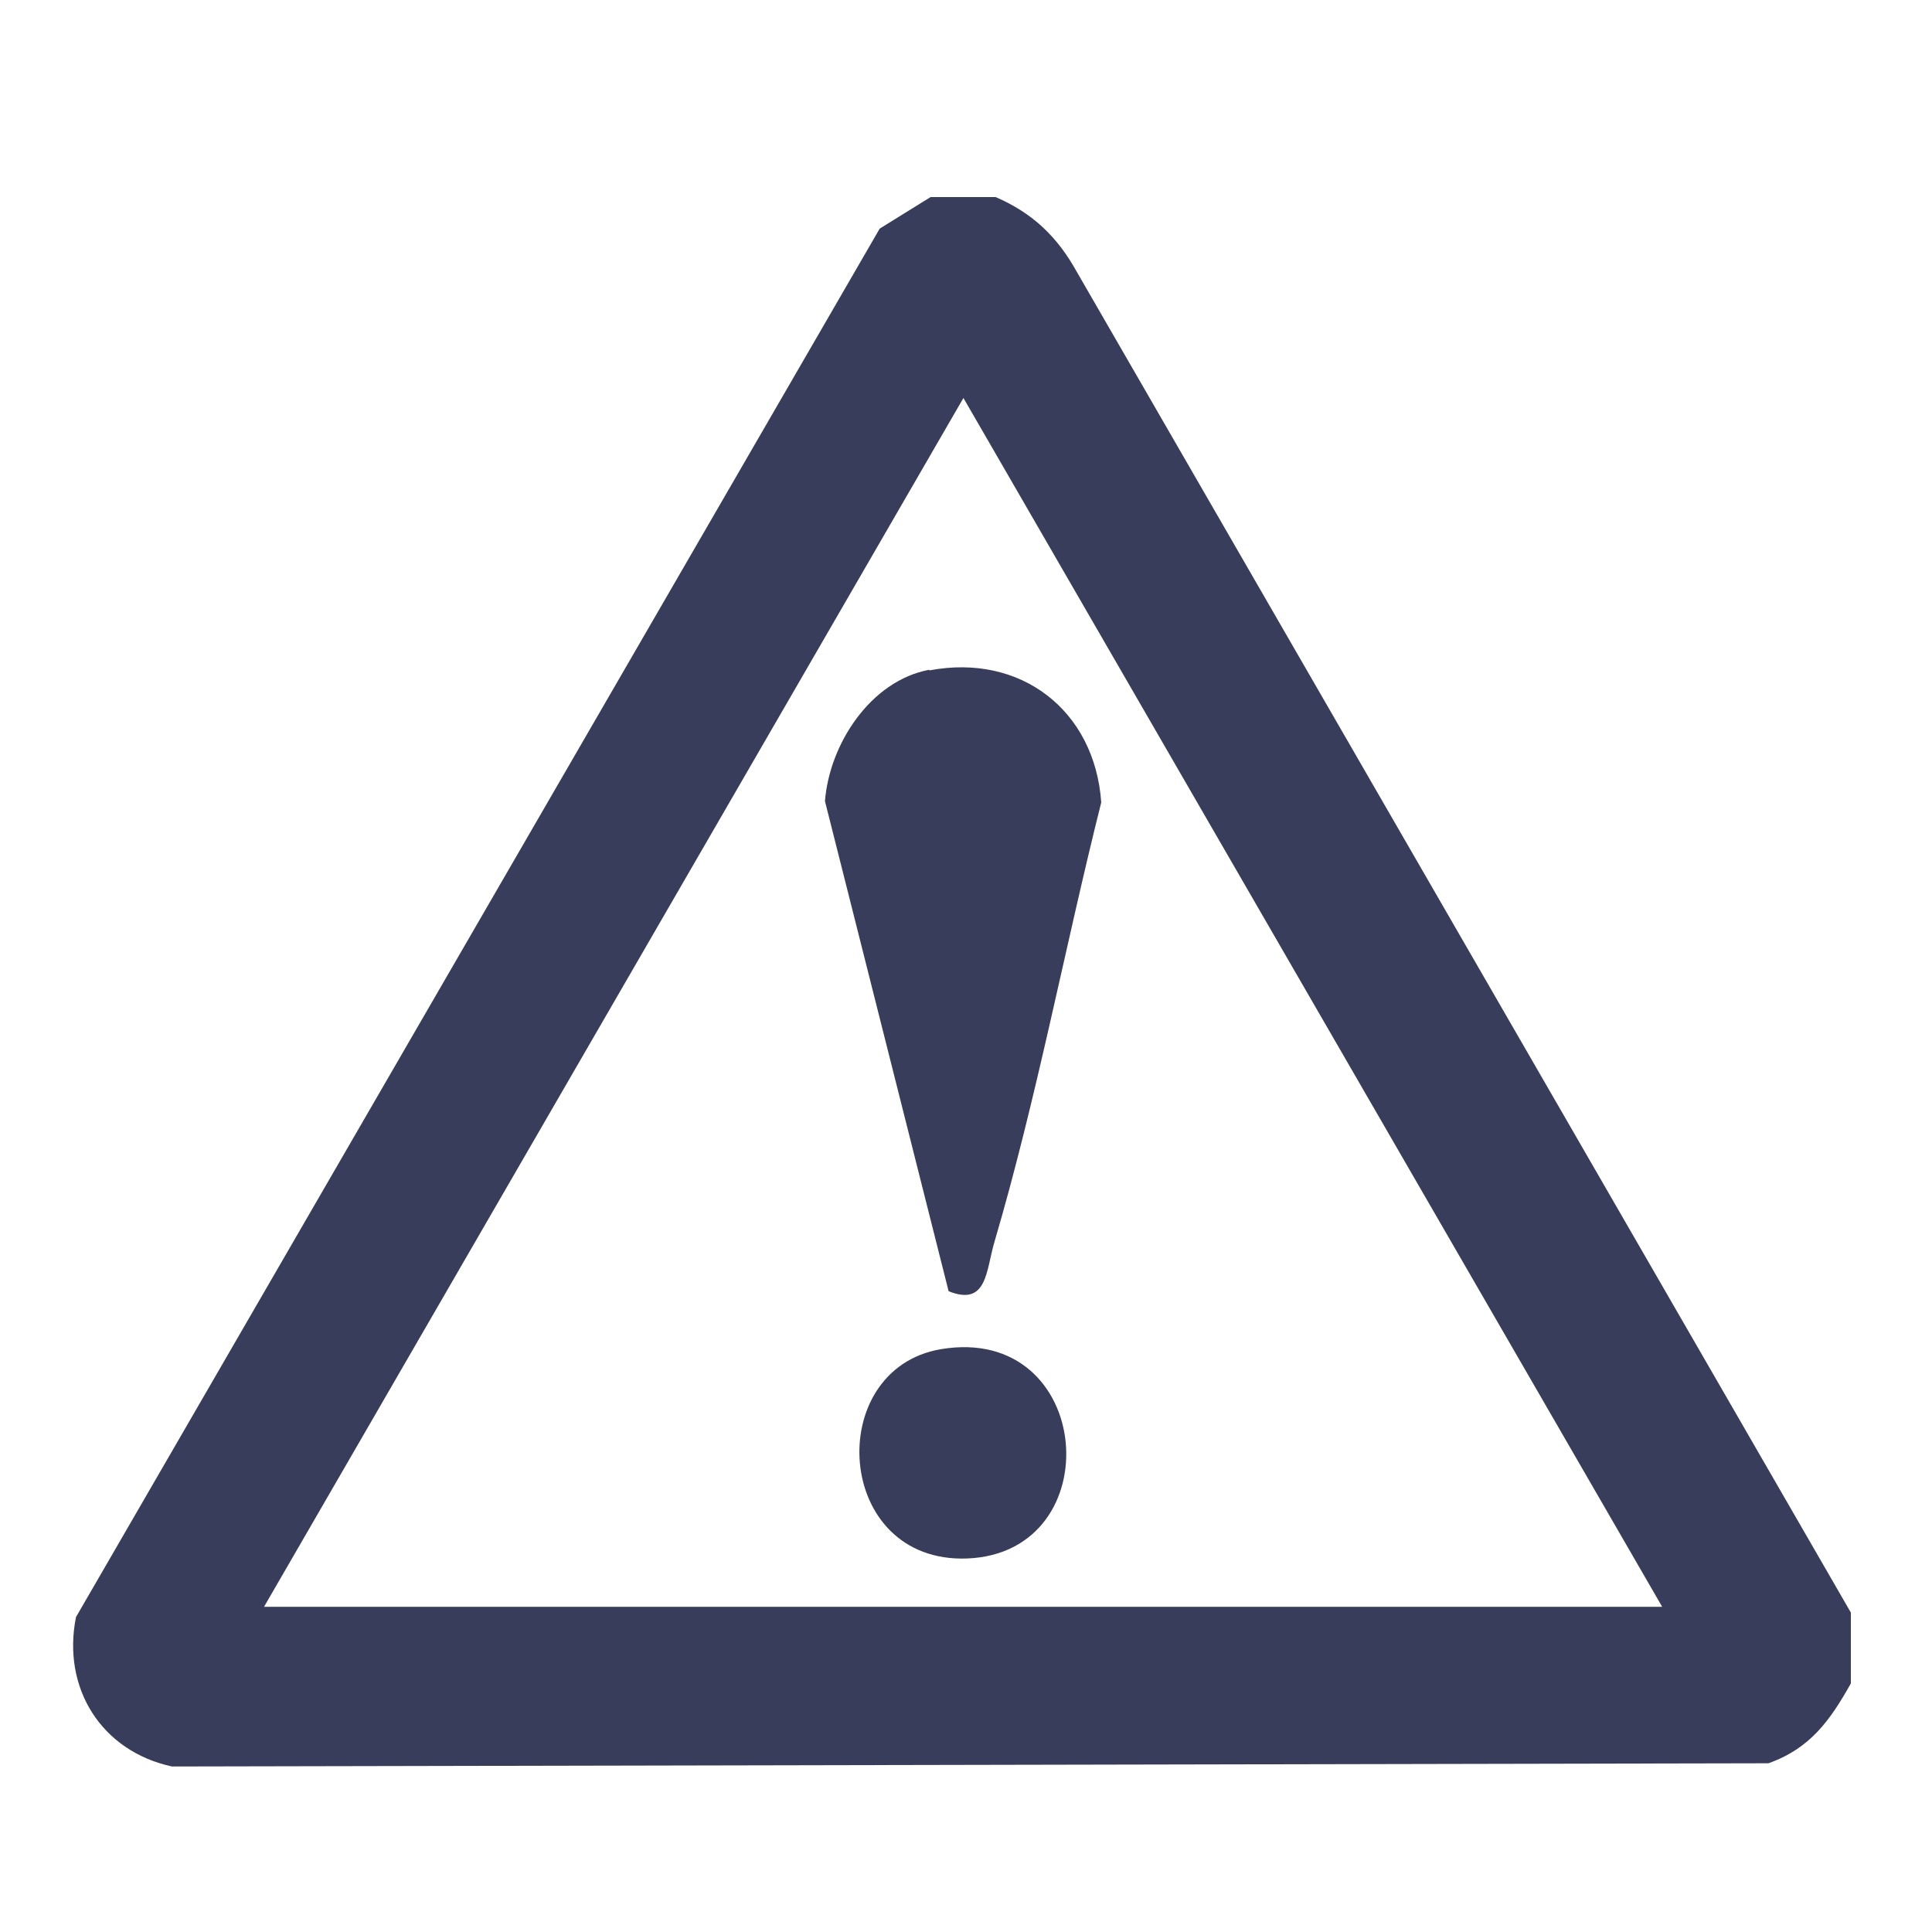 <svg viewBox="0 0 30 30" xmlns="http://www.w3.org/2000/svg" data-name="Layer 1" id="Layer_1">
  <defs>
    <style>
      .cls-1 {
        fill: #383d5c;
      }
    </style>
  </defs>
  <path d="M15.46,3.06c.58.25.96.62,1.26,1.16l12.02,20.82v1.1c-.32.57-.63,1.01-1.28,1.24l-24.79.05c-1.1-.24-1.71-1.22-1.49-2.32L13.66,3.55l.79-.49h1.01ZM25.81,24.95L14.96,6.18,4.1,24.95h21.72Z" class="cls-1"></path>
  <path d="M14.43,10.41c1.42-.27,2.57.62,2.67,2.05-.57,2.27-1,4.59-1.66,6.83-.13.44-.11,1-.71.76l-1.92-7.61c.07-.89.71-1.87,1.62-2.04Z" class="cls-1"></path>
  <path d="M14.61,20.95c2.38-.4,2.65,3.16.41,3.25-2.07.08-2.24-2.94-.41-3.25Z" class="cls-1"></path>
</svg>